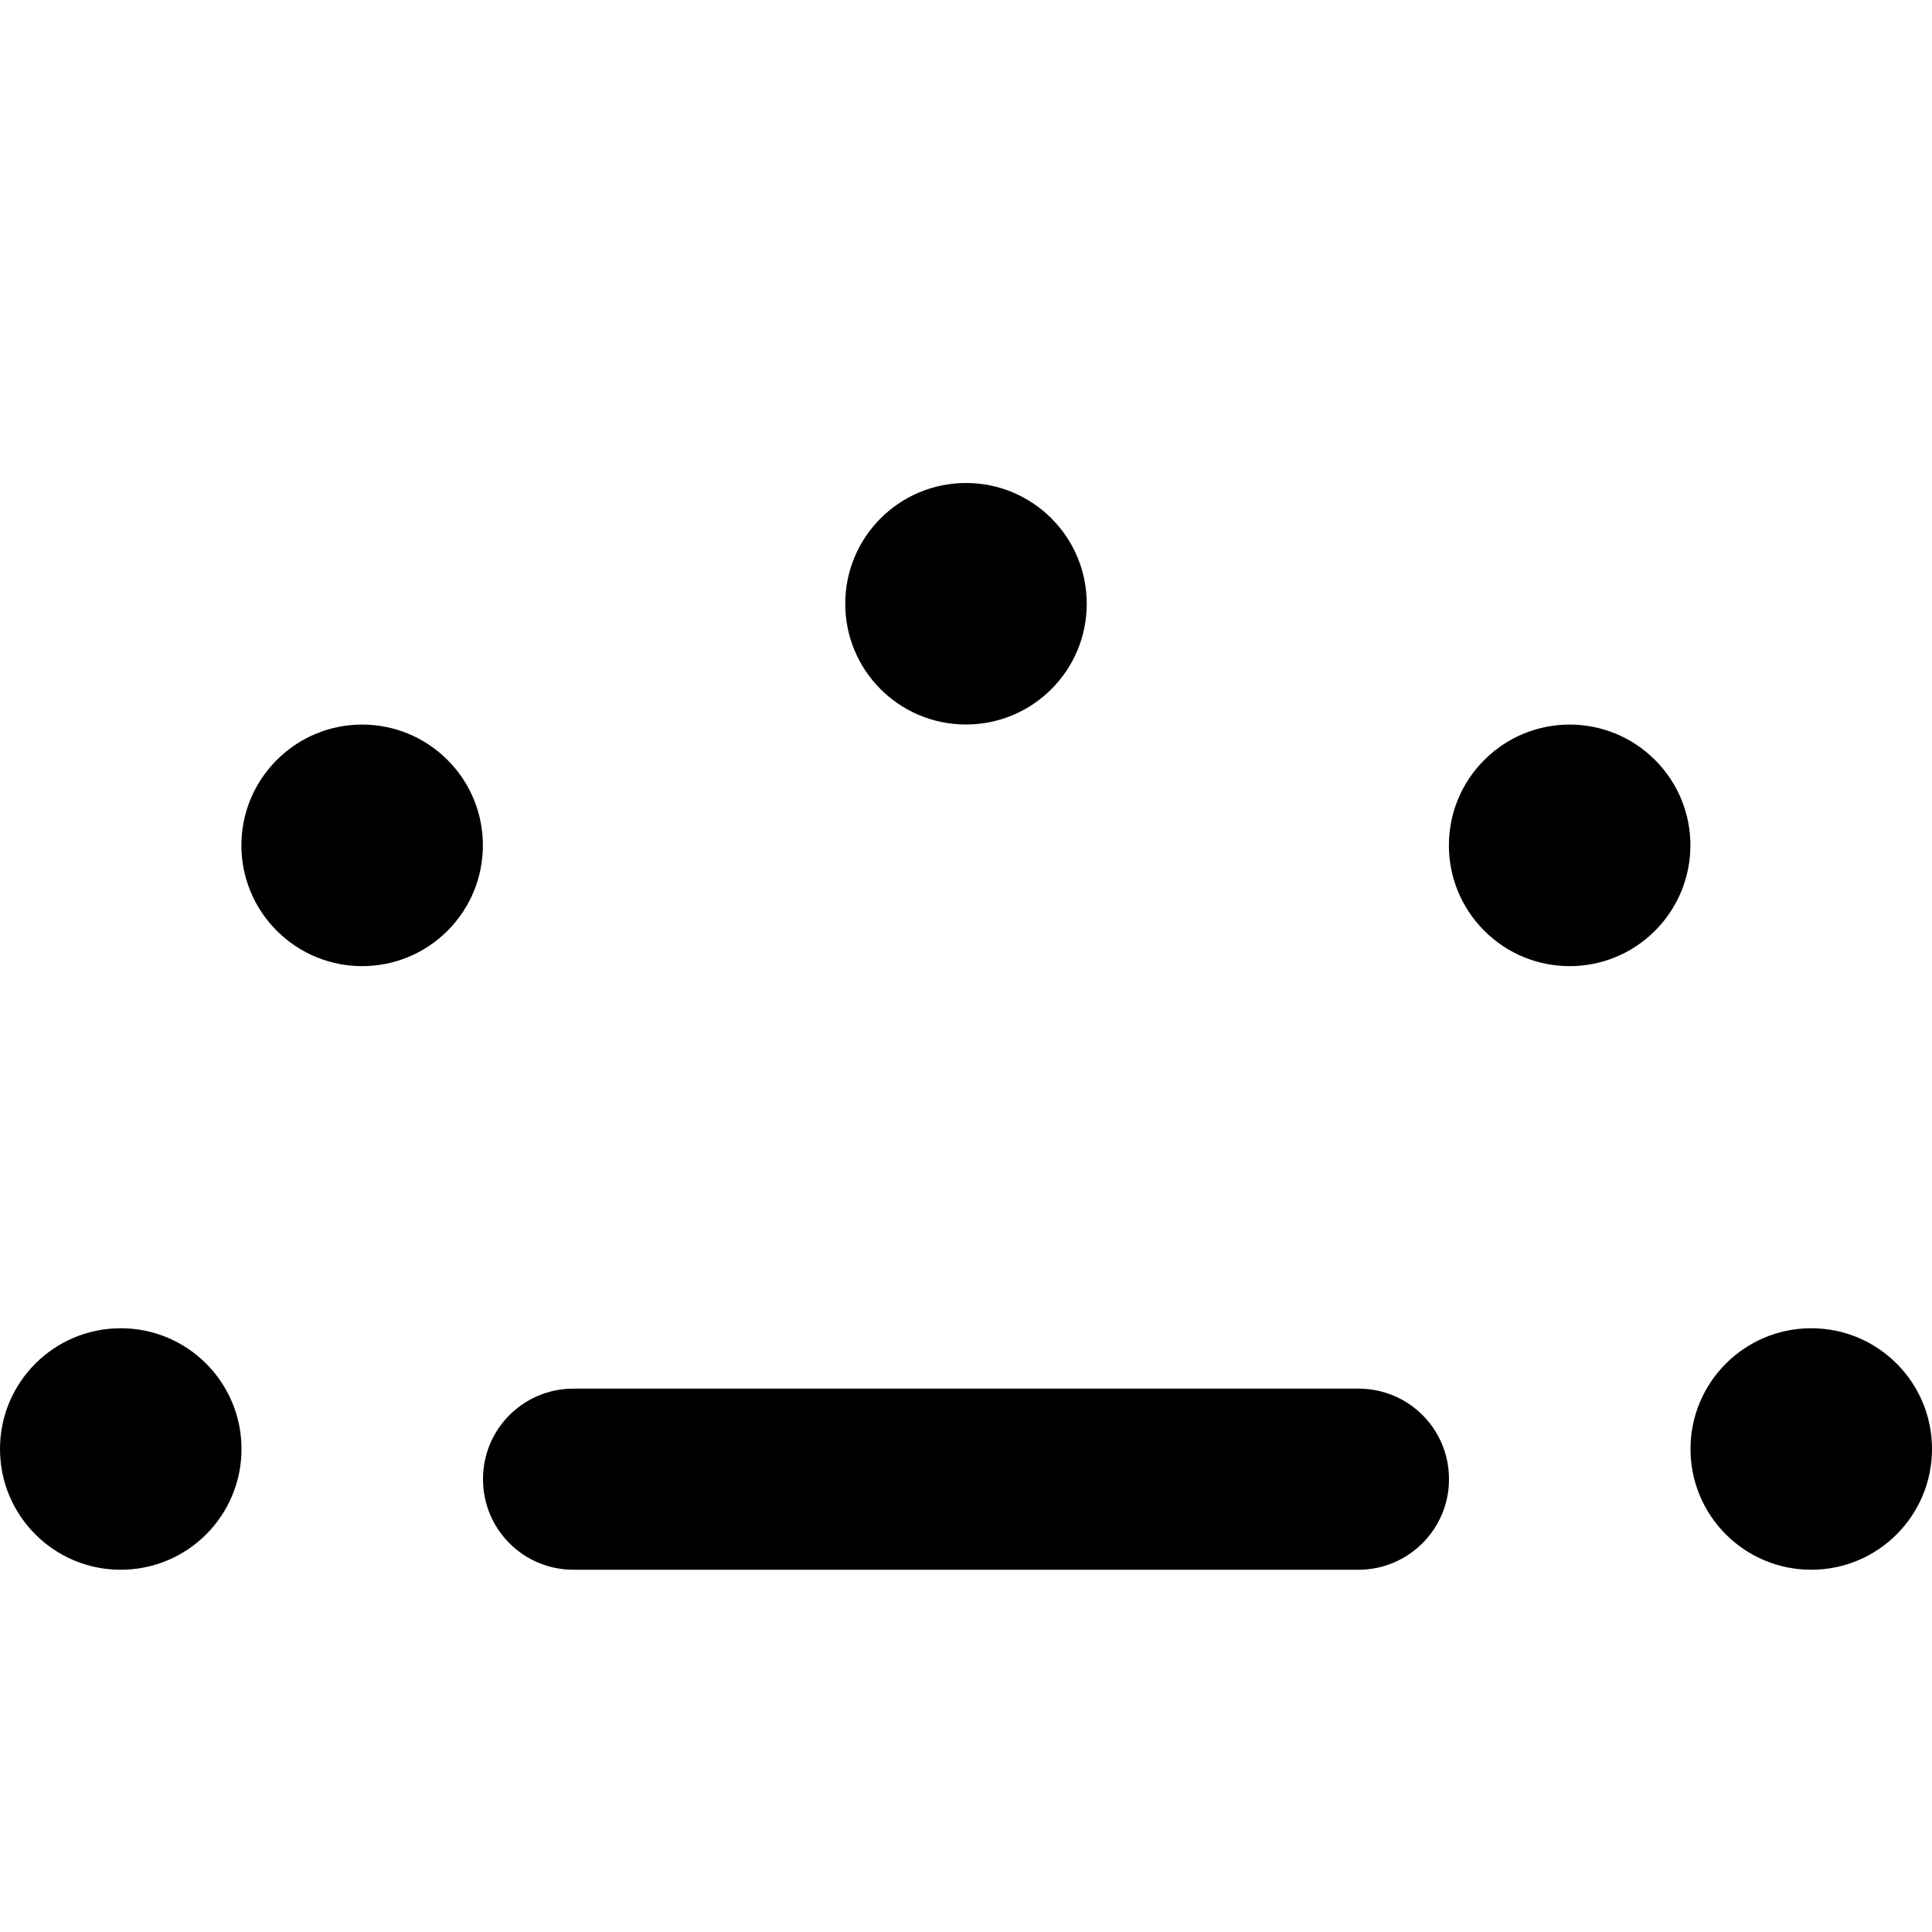 <svg xmlns="http://www.w3.org/2000/svg" viewBox="0 0 512 512"><!--! Font Awesome Pro 6.0.0-alpha3 by @fontawesome - https://fontawesome.com License - https://fontawesome.com/license (Commercial License) --><path d="M32 352c-17.69 0-32 14.33-32 32s14.31 32 32 32s32-14.33 32-32S49.69 352 32 352zM256 192c17.67 0 32-14.31 32-32s-14.33-32-32-32S224 142.3 224 160S238.3 192 256 192zM118.6 201.4c-12.51-12.51-32.76-12.5-45.25 0c-12.5 12.5-12.51 32.75 0 45.26c12.51 12.51 32.76 12.5 45.25 0S131.1 213.9 118.6 201.4zM480 352c-17.69 0-32 14.33-32 32s14.31 32 32 32s32-14.33 32-32S497.7 352 480 352zM360 368h-208C138.7 368 128 378.7 128 392C128 405.3 138.7 416 152 416h208c13.25 0 24-10.75 24-24C384 378.7 373.3 368 360 368zM438.6 201.4c-12.49-12.5-32.75-12.51-45.25 0c-12.51 12.51-12.5 32.76 0 45.26s32.75 12.51 45.25 0C451.1 234.1 451.1 213.9 438.6 201.4z"/></svg>